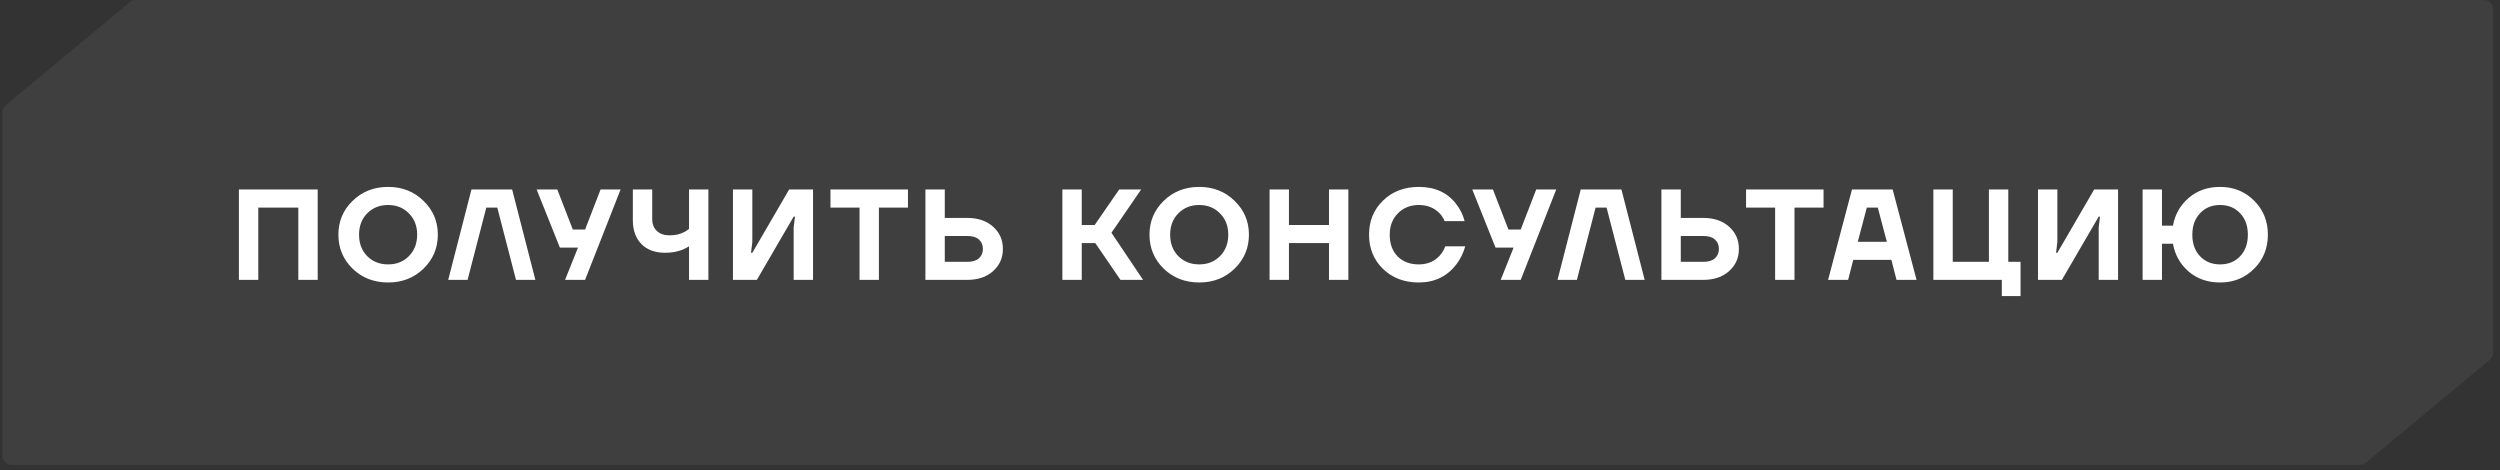 <?xml version="1.0" encoding="UTF-8"?> <svg xmlns="http://www.w3.org/2000/svg" width="271" height="51" viewBox="0 0 271 51" fill="none"><rect x="0" y="0" width="271" height="51" fill="#333333" stroke="none"/> <path d="M270.26 38.225V1.004C270.26 0.452 269.812 0.004 269.26 0.004H135.26H14.712C14.479 0.004 14.253 0.085 14.073 0.235L0.621 11.408C0.392 11.598 0.26 11.88 0.26 12.177V49.398C0.26 49.95 0.707 50.398 1.26 50.398H135.26H255.807C256.041 50.398 256.267 50.317 256.446 50.167L269.899 38.994C270.127 38.804 270.26 38.522 270.26 38.225Z" fill="white" fill-opacity="0.06"></path> <path d="M25.898 30.341V20.541H34.438V30.341H32.338V22.501H27.998V30.341H25.898ZM38.221 29.123C37.194 28.115 36.681 26.887 36.681 25.441C36.681 23.994 37.194 22.771 38.221 21.773C39.257 20.765 40.54 20.261 42.071 20.261C43.602 20.261 44.88 20.765 45.907 21.773C46.943 22.771 47.461 23.994 47.461 25.441C47.461 26.887 46.943 28.115 45.907 29.123C44.88 30.122 43.602 30.621 42.071 30.621C40.54 30.621 39.257 30.122 38.221 29.123ZM39.803 23.131C39.215 23.728 38.921 24.498 38.921 25.441C38.921 26.384 39.215 27.158 39.803 27.765C40.4 28.362 41.156 28.661 42.071 28.661C42.986 28.661 43.737 28.362 44.325 27.765C44.922 27.158 45.221 26.384 45.221 25.441C45.221 24.498 44.922 23.728 44.325 23.131C43.737 22.524 42.986 22.221 42.071 22.221C41.156 22.221 40.4 22.524 39.803 23.131ZM48.585 30.341L51.105 20.541H55.515L58.035 30.341H55.935L53.905 22.501H52.715L50.685 30.341H48.585ZM58.172 20.541H60.412L62.092 24.881H63.422L65.102 20.541H67.272L63.422 30.341H61.252L62.652 26.841H60.692L58.172 20.541ZM68.6 23.873V20.541H70.7V23.761C70.7 24.293 70.868 24.718 71.204 25.035C71.54 25.352 72.002 25.511 72.59 25.511C73.188 25.511 73.71 25.394 74.158 25.161C74.317 25.086 74.494 24.97 74.69 24.811V20.541H76.79V30.341H74.69V26.701C74.457 26.85 74.233 26.967 74.018 27.051C73.458 27.284 72.819 27.401 72.1 27.401C71.018 27.401 70.164 27.088 69.538 26.463C68.913 25.828 68.6 24.965 68.6 23.873ZM79.453 30.341V20.541H81.553V26.211L81.413 27.401H81.553L85.543 20.541H88.133V30.341H86.033V24.671L86.173 23.481H86.033L82.043 30.341H79.453ZM90.023 22.501V20.541H98.423V22.501H95.273V30.341H93.173V22.501H90.023ZM100.315 30.341V20.541H102.415V23.621H104.795C105.999 23.621 106.951 23.938 107.651 24.573C108.36 25.207 108.715 26.01 108.715 26.981C108.715 27.951 108.36 28.754 107.651 29.389C106.951 30.023 105.999 30.341 104.795 30.341H100.315ZM102.415 28.381H104.865C105.415 28.381 105.831 28.255 106.111 28.003C106.4 27.751 106.545 27.41 106.545 26.981C106.545 26.552 106.4 26.211 106.111 25.959C105.831 25.707 105.415 25.581 104.865 25.581H102.415V28.381ZM115.161 30.341V20.541H117.261V24.391H118.661L121.321 20.541H123.701L120.481 25.231L123.911 30.341H121.461L118.731 26.351H117.261V30.341H115.161ZM126.144 29.123C125.118 28.115 124.604 26.887 124.604 25.441C124.604 23.994 125.118 22.771 126.144 21.773C127.18 20.765 128.464 20.261 129.994 20.261C131.525 20.261 132.804 20.765 133.83 21.773C134.866 22.771 135.384 23.994 135.384 25.441C135.384 26.887 134.866 28.115 133.83 29.123C132.804 30.122 131.525 30.621 129.994 30.621C128.464 30.621 127.18 30.122 126.144 29.123ZM127.726 23.131C127.138 23.728 126.844 24.498 126.844 25.441C126.844 26.384 127.138 27.158 127.726 27.765C128.324 28.362 129.08 28.661 129.994 28.661C130.909 28.661 131.66 28.362 132.248 27.765C132.846 27.158 133.144 26.384 133.144 25.441C133.144 24.498 132.846 23.728 132.248 23.131C131.66 22.524 130.909 22.221 129.994 22.221C129.08 22.221 128.324 22.524 127.726 23.131ZM137.622 30.341V20.541H139.722V24.391H144.062V20.541H146.162V30.341H144.062V26.351H139.722V30.341H137.622ZM149.917 29.151C148.909 28.162 148.405 26.925 148.405 25.441C148.405 23.957 148.909 22.725 149.917 21.745C150.935 20.756 152.227 20.261 153.795 20.261C155.559 20.261 156.913 20.881 157.855 22.123C158.285 22.674 158.588 23.29 158.765 23.971H156.595C156.474 23.654 156.287 23.364 156.035 23.103C155.447 22.515 154.701 22.221 153.795 22.221C152.881 22.221 152.125 22.524 151.527 23.131C150.939 23.728 150.645 24.498 150.645 25.441C150.645 26.421 150.93 27.205 151.499 27.793C152.078 28.372 152.843 28.661 153.795 28.661C154.747 28.661 155.513 28.334 156.091 27.681C156.353 27.373 156.544 27.046 156.665 26.701H158.835C158.621 27.438 158.299 28.091 157.869 28.661C156.861 29.968 155.503 30.621 153.795 30.621C152.227 30.621 150.935 30.131 149.917 29.151ZM159.595 20.541H161.835L163.515 24.881H164.845L166.525 20.541H168.695L164.845 30.341H162.675L164.075 26.841H162.115L159.595 20.541ZM168.833 30.341L171.353 20.541H175.763L178.283 30.341H176.183L174.153 22.501H172.963L170.933 30.341H168.833ZM180.097 30.341V20.541H182.197V23.621H184.577C185.781 23.621 186.733 23.938 187.433 24.573C188.143 25.207 188.497 26.01 188.497 26.981C188.497 27.951 188.143 28.754 187.433 29.389C186.733 30.023 185.781 30.341 184.577 30.341H180.097ZM182.197 28.381H184.647C185.198 28.381 185.613 28.255 185.893 28.003C186.183 27.751 186.327 27.41 186.327 26.981C186.327 26.552 186.183 26.211 185.893 25.959C185.613 25.707 185.198 25.581 184.647 25.581H182.197V28.381ZM189.273 22.501V20.541H197.673V22.501H194.523V30.341H192.423V22.501H189.273ZM198.164 30.341L200.754 20.541H205.164L207.754 30.341H205.584L205.024 28.171H200.894L200.334 30.341H198.164ZM201.384 26.211H204.534L203.554 22.501H202.364L201.384 26.211ZM209.578 30.341V20.541H211.678V28.381H215.598V20.541H217.698V28.381H219.028V32.091H216.998V30.341H209.578ZM220.918 30.341V20.541H223.018V26.211L222.878 27.401H223.018L227.008 20.541H229.598V30.341H227.498V24.671L227.638 23.481H227.498L223.508 30.341H220.918ZM232.258 30.341V20.541H234.358V24.461H235.548C235.763 23.257 236.328 22.258 237.242 21.465C238.166 20.662 239.305 20.261 240.658 20.261C242.124 20.261 243.351 20.756 244.34 21.745C245.339 22.734 245.838 23.966 245.838 25.441C245.838 26.916 245.339 28.148 244.34 29.137C243.351 30.126 242.124 30.621 240.658 30.621C239.305 30.621 238.166 30.224 237.242 29.431C236.328 28.628 235.763 27.625 235.548 26.421H234.358V30.341H232.258ZM237.648 25.441C237.648 26.412 237.928 27.191 238.488 27.779C239.048 28.367 239.772 28.661 240.658 28.661C241.545 28.661 242.268 28.367 242.828 27.779C243.388 27.191 243.668 26.412 243.668 25.441C243.668 24.48 243.388 23.705 242.828 23.117C242.268 22.52 241.545 22.221 240.658 22.221C239.772 22.221 239.048 22.52 238.488 23.117C237.928 23.705 237.648 24.48 237.648 25.441Z" fill="white"></path> </svg> 